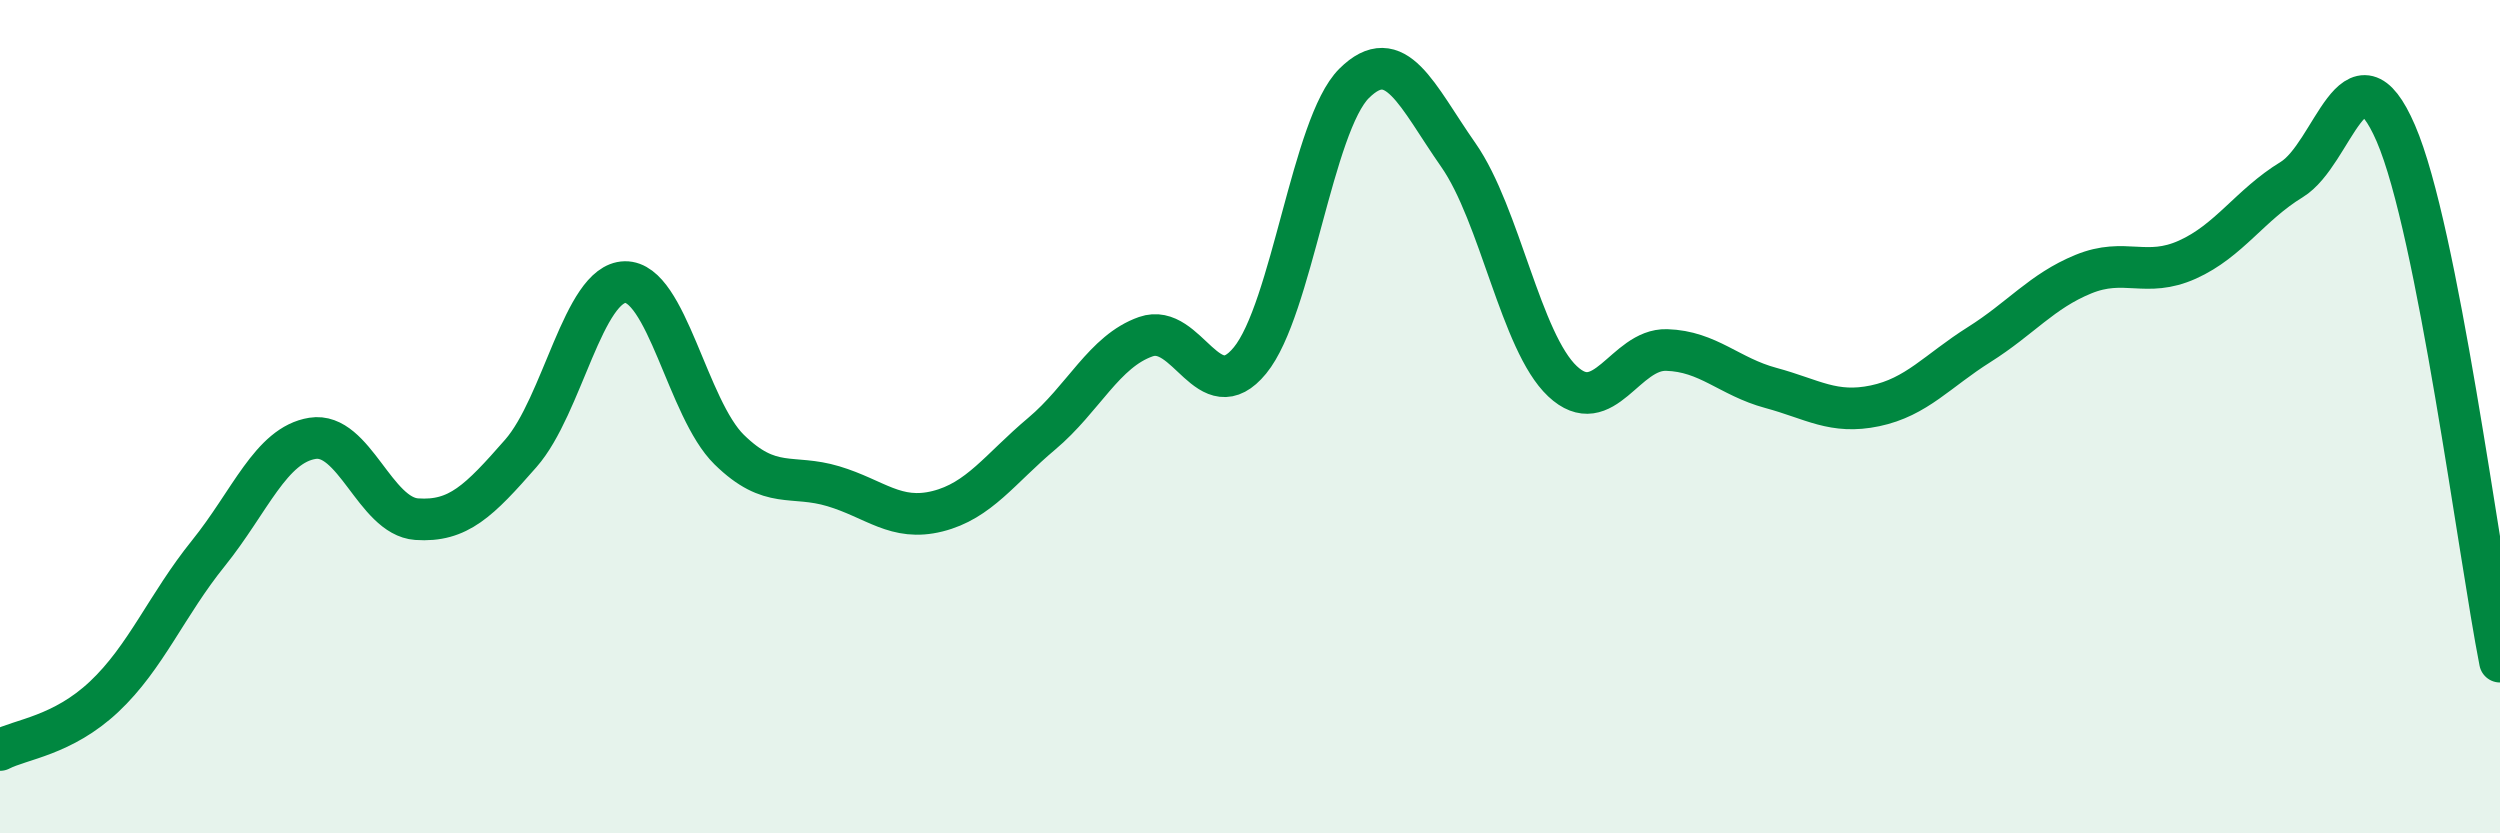 
    <svg width="60" height="20" viewBox="0 0 60 20" xmlns="http://www.w3.org/2000/svg">
      <path
        d="M 0,18 C 0.5,17.74 1.5,17.66 2.5,16.72 C 3.5,15.78 4,14.52 5,13.28 C 6,12.04 6.5,10.68 7.5,10.52 C 8.5,10.36 9,12.39 10,12.46 C 11,12.53 11.5,12.02 12.5,10.88 C 13.5,9.74 14,6.79 15,6.77 C 16,6.75 16.5,9.81 17.5,10.79 C 18.5,11.77 19,11.37 20,11.67 C 21,11.97 21.5,12.52 22.5,12.27 C 23.5,12.02 24,11.25 25,10.41 C 26,9.57 26.5,8.43 27.5,8.08 C 28.5,7.73 29,9.87 30,8.65 C 31,7.43 31.5,2.99 32.5,2 C 33.5,1.01 34,2.29 35,3.72 C 36,5.15 36.5,8.21 37.5,9.15 C 38.5,10.09 39,8.37 40,8.4 C 41,8.43 41.5,9.04 42.5,9.31 C 43.5,9.58 44,9.95 45,9.74 C 46,9.53 46.5,8.9 47.5,8.27 C 48.5,7.64 49,6.99 50,6.58 C 51,6.17 51.5,6.68 52.5,6.23 C 53.5,5.78 54,4.92 55,4.31 C 56,3.7 56.5,0.89 57.5,3.2 C 58.5,5.51 59.5,13.34 60,15.88L60 20L0 20Z"
        fill="#008740"
        opacity="0.1"
        stroke-linecap="round"
        stroke-linejoin="round"
      />
      <path
        d="M 0,18 C 0.5,17.74 1.5,17.66 2.5,16.72 C 3.5,15.78 4,14.52 5,13.28 C 6,12.04 6.5,10.68 7.5,10.52 C 8.5,10.36 9,12.39 10,12.46 C 11,12.53 11.5,12.02 12.5,10.88 C 13.5,9.74 14,6.79 15,6.77 C 16,6.75 16.5,9.81 17.5,10.79 C 18.5,11.77 19,11.37 20,11.67 C 21,11.97 21.5,12.52 22.5,12.27 C 23.5,12.02 24,11.25 25,10.41 C 26,9.57 26.5,8.43 27.5,8.08 C 28.5,7.73 29,9.87 30,8.65 C 31,7.43 31.5,2.99 32.5,2 C 33.5,1.01 34,2.29 35,3.72 C 36,5.15 36.5,8.21 37.5,9.15 C 38.5,10.09 39,8.37 40,8.4 C 41,8.43 41.5,9.04 42.5,9.31 C 43.5,9.58 44,9.95 45,9.74 C 46,9.53 46.5,8.9 47.5,8.27 C 48.5,7.64 49,6.99 50,6.58 C 51,6.17 51.5,6.68 52.5,6.23 C 53.5,5.78 54,4.92 55,4.31 C 56,3.7 56.5,0.89 57.5,3.2 C 58.5,5.51 59.5,13.34 60,15.88"
        stroke="#008740"
        stroke-width="1"
        fill="none"
        stroke-linecap="round"
        stroke-linejoin="round"
      />
    </svg>
  